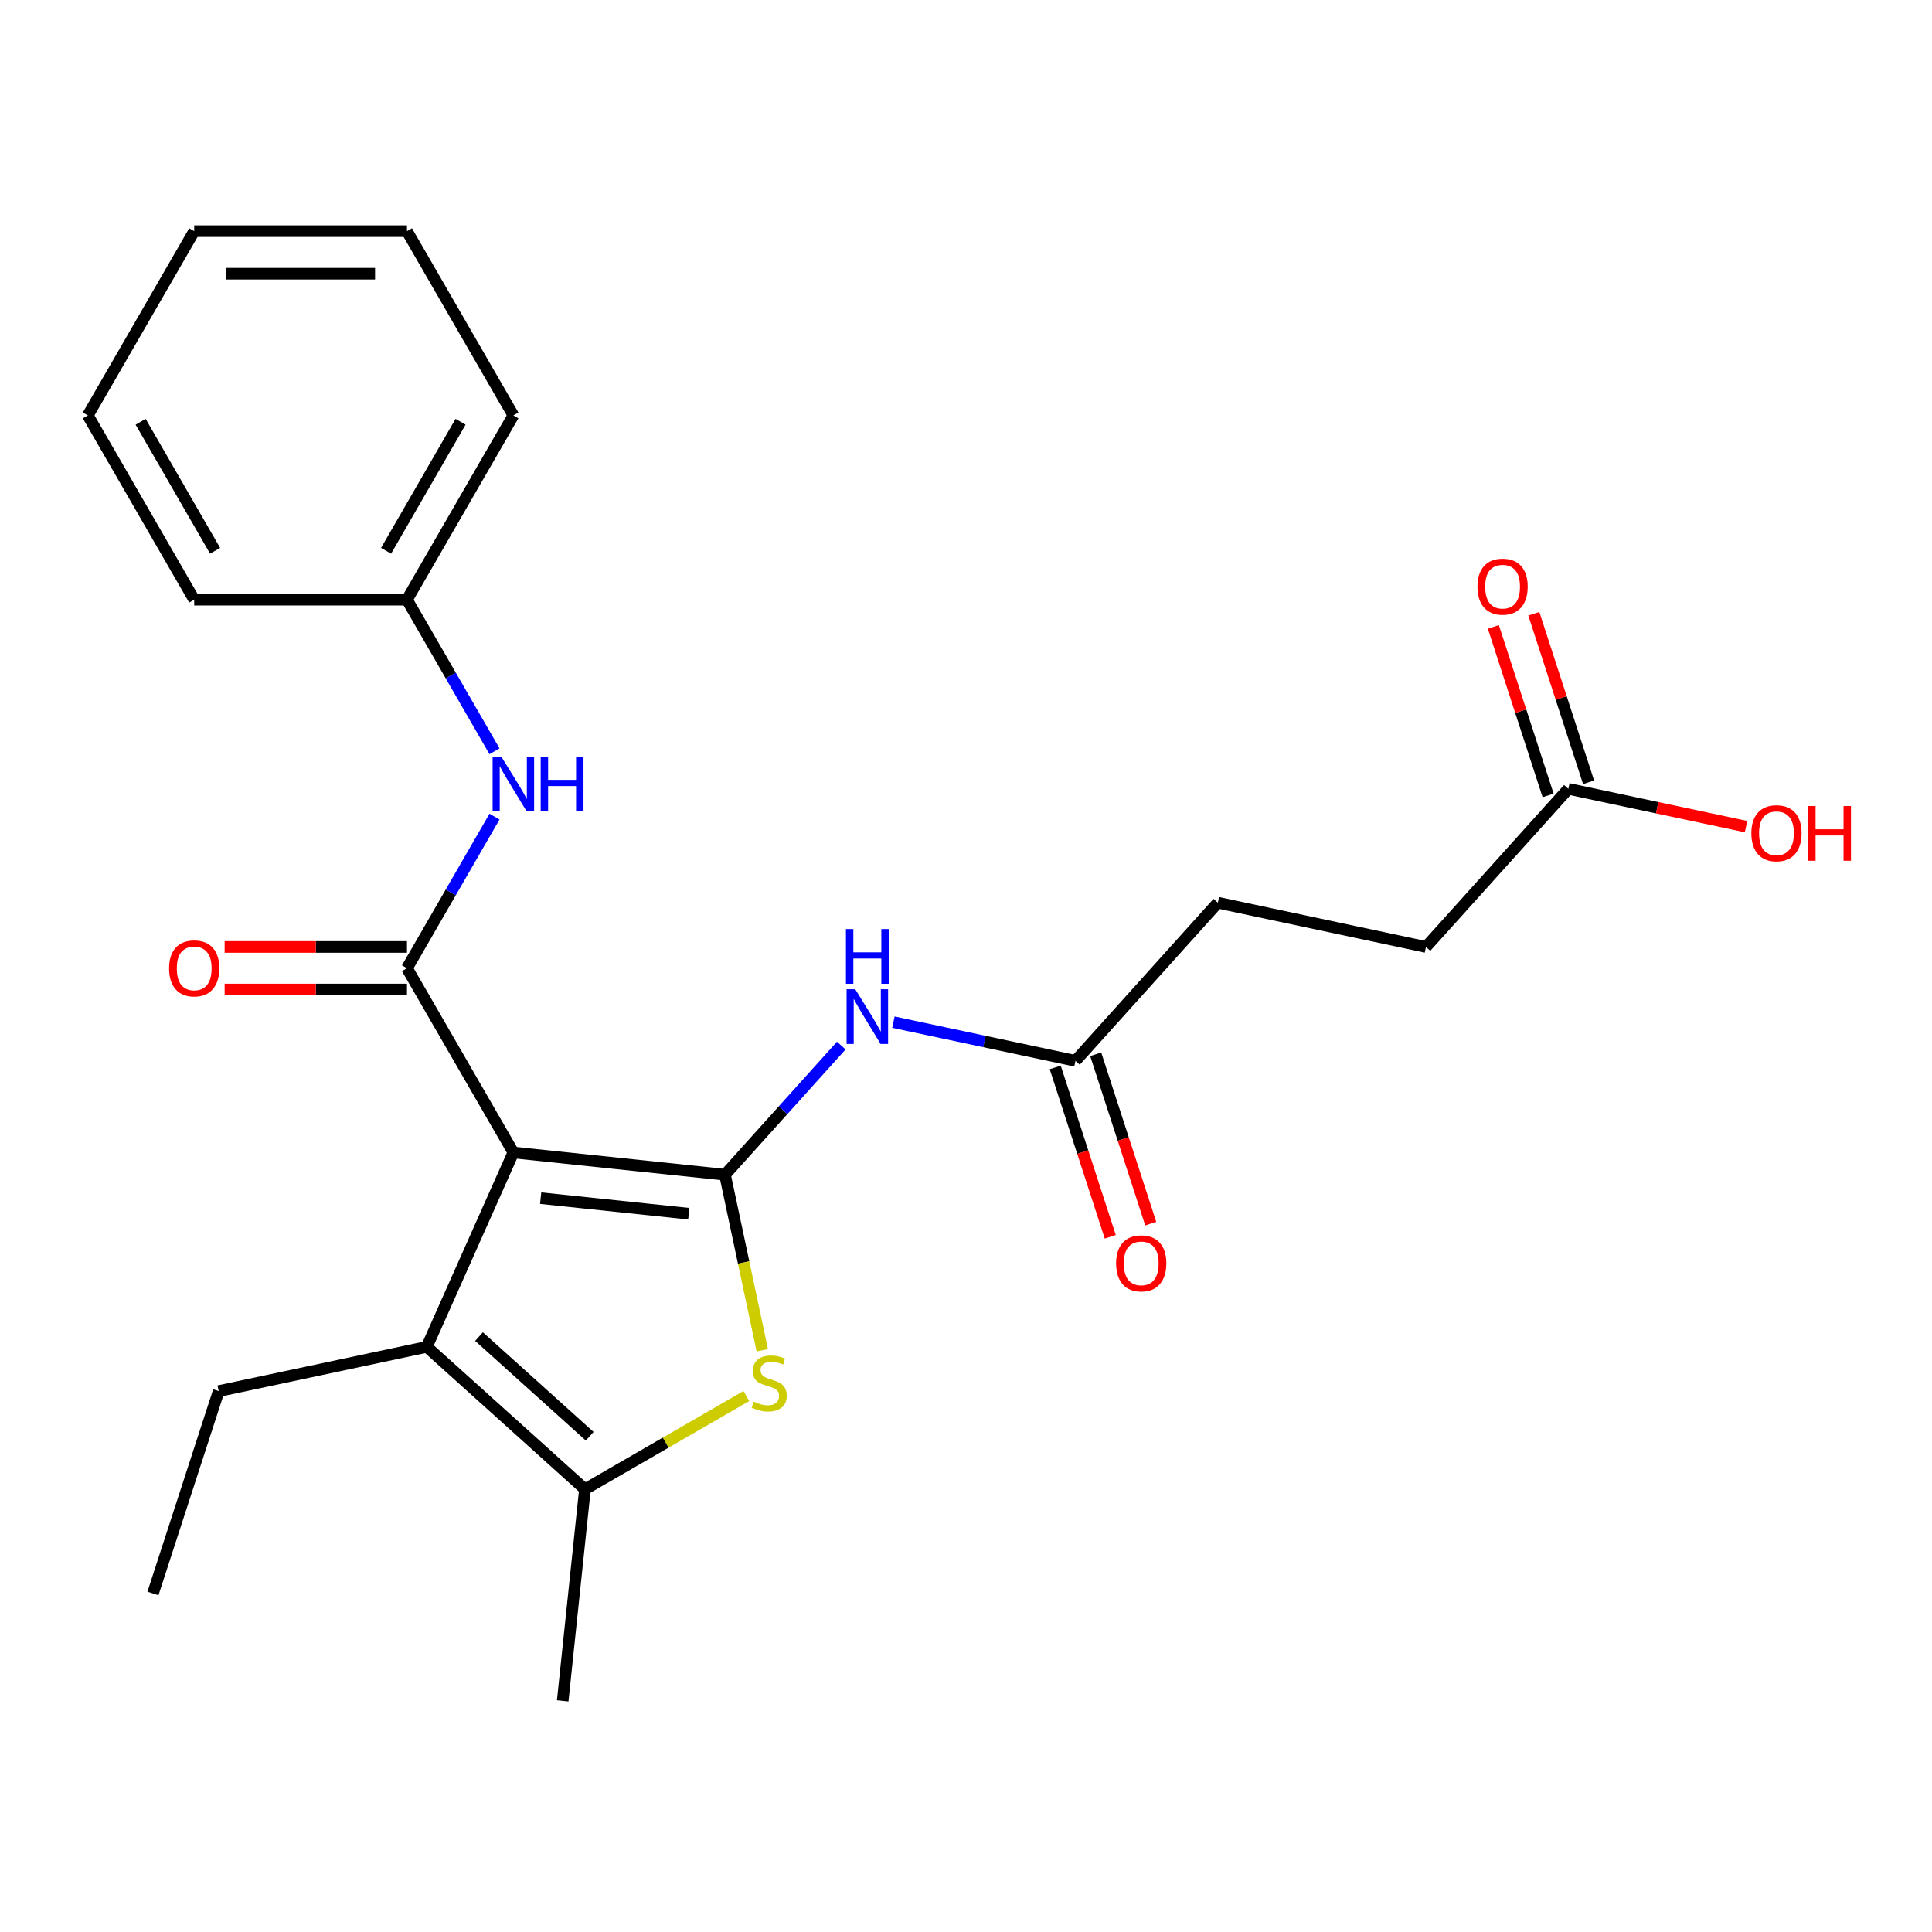 <?xml version='1.0' encoding='iso-8859-1'?>
<svg version='1.1' baseProfile='full'
              xmlns='http://www.w3.org/2000/svg'
                      xmlns:rdkit='http://www.rdkit.org/xml'
                      xmlns:xlink='http://www.w3.org/1999/xlink'
                  xml:space='preserve'
width='1000px' height='1000px' viewBox='0 0 1000 1000'>
<!-- END OF HEADER -->
<rect style='opacity:1.0;fill:#FFFFFF;stroke:none' width='1000' height='1000' x='0' y='0'> </rect>
<path class='bond-0' d='M 265.716,596.526 L 375.244,608.038' style='fill:none;fill-rule:evenodd;stroke:#000000;stroke-width:6px;stroke-linecap:butt;stroke-linejoin:miter;stroke-opacity:1' />
<path class='bond-0' d='M 279.843,620.158 L 356.513,628.216' style='fill:none;fill-rule:evenodd;stroke:#000000;stroke-width:6px;stroke-linecap:butt;stroke-linejoin:miter;stroke-opacity:1' />
<path class='bond-1' d='M 265.716,596.526 L 210.651,501.15' style='fill:none;fill-rule:evenodd;stroke:#000000;stroke-width:6px;stroke-linecap:butt;stroke-linejoin:miter;stroke-opacity:1' />
<path class='bond-3' d='M 265.716,596.526 L 220.922,697.135' style='fill:none;fill-rule:evenodd;stroke:#000000;stroke-width:6px;stroke-linecap:butt;stroke-linejoin:miter;stroke-opacity:1' />
<path class='bond-2' d='M 375.244,608.038 L 384.9,653.463' style='fill:none;fill-rule:evenodd;stroke:#000000;stroke-width:6px;stroke-linecap:butt;stroke-linejoin:miter;stroke-opacity:1' />
<path class='bond-2' d='M 384.9,653.463 L 394.555,698.889' style='fill:none;fill-rule:evenodd;stroke:#CCCC00;stroke-width:6px;stroke-linecap:butt;stroke-linejoin:miter;stroke-opacity:1' />
<path class='bond-5' d='M 375.244,608.038 L 405.343,574.609' style='fill:none;fill-rule:evenodd;stroke:#000000;stroke-width:6px;stroke-linecap:butt;stroke-linejoin:miter;stroke-opacity:1' />
<path class='bond-5' d='M 405.343,574.609 L 435.443,541.18' style='fill:none;fill-rule:evenodd;stroke:#0000FF;stroke-width:6px;stroke-linecap:butt;stroke-linejoin:miter;stroke-opacity:1' />
<path class='bond-6' d='M 210.651,501.15 L 233.301,461.918' style='fill:none;fill-rule:evenodd;stroke:#000000;stroke-width:6px;stroke-linecap:butt;stroke-linejoin:miter;stroke-opacity:1' />
<path class='bond-6' d='M 233.301,461.918 L 255.952,422.687' style='fill:none;fill-rule:evenodd;stroke:#0000FF;stroke-width:6px;stroke-linecap:butt;stroke-linejoin:miter;stroke-opacity:1' />
<path class='bond-8' d='M 210.651,490.137 L 163.462,490.137' style='fill:none;fill-rule:evenodd;stroke:#000000;stroke-width:6px;stroke-linecap:butt;stroke-linejoin:miter;stroke-opacity:1' />
<path class='bond-8' d='M 163.462,490.137 L 116.273,490.137' style='fill:none;fill-rule:evenodd;stroke:#FF0000;stroke-width:6px;stroke-linecap:butt;stroke-linejoin:miter;stroke-opacity:1' />
<path class='bond-8' d='M 210.651,512.163 L 163.462,512.163' style='fill:none;fill-rule:evenodd;stroke:#000000;stroke-width:6px;stroke-linecap:butt;stroke-linejoin:miter;stroke-opacity:1' />
<path class='bond-8' d='M 163.462,512.163 L 116.273,512.163' style='fill:none;fill-rule:evenodd;stroke:#FF0000;stroke-width:6px;stroke-linecap:butt;stroke-linejoin:miter;stroke-opacity:1' />
<path class='bond-24' d='M 386.308,722.594 L 344.537,746.711' style='fill:none;fill-rule:evenodd;stroke:#CCCC00;stroke-width:6px;stroke-linecap:butt;stroke-linejoin:miter;stroke-opacity:1' />
<path class='bond-24' d='M 344.537,746.711 L 302.765,770.827' style='fill:none;fill-rule:evenodd;stroke:#000000;stroke-width:6px;stroke-linecap:butt;stroke-linejoin:miter;stroke-opacity:1' />
<path class='bond-4' d='M 220.922,697.135 L 302.765,770.827' style='fill:none;fill-rule:evenodd;stroke:#000000;stroke-width:6px;stroke-linecap:butt;stroke-linejoin:miter;stroke-opacity:1' />
<path class='bond-4' d='M 247.937,691.821 L 305.227,743.405' style='fill:none;fill-rule:evenodd;stroke:#000000;stroke-width:6px;stroke-linecap:butt;stroke-linejoin:miter;stroke-opacity:1' />
<path class='bond-15' d='M 220.922,697.135 L 113.198,720.033' style='fill:none;fill-rule:evenodd;stroke:#000000;stroke-width:6px;stroke-linecap:butt;stroke-linejoin:miter;stroke-opacity:1' />
<path class='bond-17' d='M 302.765,770.827 L 291.254,880.355' style='fill:none;fill-rule:evenodd;stroke:#000000;stroke-width:6px;stroke-linecap:butt;stroke-linejoin:miter;stroke-opacity:1' />
<path class='bond-7' d='M 462.429,529.063 L 509.545,539.077' style='fill:none;fill-rule:evenodd;stroke:#0000FF;stroke-width:6px;stroke-linecap:butt;stroke-linejoin:miter;stroke-opacity:1' />
<path class='bond-7' d='M 509.545,539.077 L 556.66,549.092' style='fill:none;fill-rule:evenodd;stroke:#000000;stroke-width:6px;stroke-linecap:butt;stroke-linejoin:miter;stroke-opacity:1' />
<path class='bond-12' d='M 255.952,388.86 L 233.301,349.629' style='fill:none;fill-rule:evenodd;stroke:#0000FF;stroke-width:6px;stroke-linecap:butt;stroke-linejoin:miter;stroke-opacity:1' />
<path class='bond-12' d='M 233.301,349.629 L 210.651,310.397' style='fill:none;fill-rule:evenodd;stroke:#000000;stroke-width:6px;stroke-linecap:butt;stroke-linejoin:miter;stroke-opacity:1' />
<path class='bond-10' d='M 546.186,552.495 L 560.429,596.329' style='fill:none;fill-rule:evenodd;stroke:#000000;stroke-width:6px;stroke-linecap:butt;stroke-linejoin:miter;stroke-opacity:1' />
<path class='bond-10' d='M 560.429,596.329 L 574.671,640.163' style='fill:none;fill-rule:evenodd;stroke:#FF0000;stroke-width:6px;stroke-linecap:butt;stroke-linejoin:miter;stroke-opacity:1' />
<path class='bond-10' d='M 567.134,545.689 L 581.377,589.522' style='fill:none;fill-rule:evenodd;stroke:#000000;stroke-width:6px;stroke-linecap:butt;stroke-linejoin:miter;stroke-opacity:1' />
<path class='bond-10' d='M 581.377,589.522 L 595.619,633.356' style='fill:none;fill-rule:evenodd;stroke:#FF0000;stroke-width:6px;stroke-linecap:butt;stroke-linejoin:miter;stroke-opacity:1' />
<path class='bond-13' d='M 556.66,549.092 L 630.352,467.249' style='fill:none;fill-rule:evenodd;stroke:#000000;stroke-width:6px;stroke-linecap:butt;stroke-linejoin:miter;stroke-opacity:1' />
<path class='bond-9' d='M 811.769,408.303 L 738.077,490.146' style='fill:none;fill-rule:evenodd;stroke:#000000;stroke-width:6px;stroke-linecap:butt;stroke-linejoin:miter;stroke-opacity:1' />
<path class='bond-11' d='M 822.243,404.9 L 808.072,361.286' style='fill:none;fill-rule:evenodd;stroke:#000000;stroke-width:6px;stroke-linecap:butt;stroke-linejoin:miter;stroke-opacity:1' />
<path class='bond-11' d='M 808.072,361.286 L 793.901,317.672' style='fill:none;fill-rule:evenodd;stroke:#FF0000;stroke-width:6px;stroke-linecap:butt;stroke-linejoin:miter;stroke-opacity:1' />
<path class='bond-11' d='M 801.294,411.706 L 787.124,368.092' style='fill:none;fill-rule:evenodd;stroke:#000000;stroke-width:6px;stroke-linecap:butt;stroke-linejoin:miter;stroke-opacity:1' />
<path class='bond-11' d='M 787.124,368.092 L 772.953,324.479' style='fill:none;fill-rule:evenodd;stroke:#FF0000;stroke-width:6px;stroke-linecap:butt;stroke-linejoin:miter;stroke-opacity:1' />
<path class='bond-16' d='M 811.769,408.303 L 857.754,418.078' style='fill:none;fill-rule:evenodd;stroke:#000000;stroke-width:6px;stroke-linecap:butt;stroke-linejoin:miter;stroke-opacity:1' />
<path class='bond-16' d='M 857.754,418.078 L 903.74,427.852' style='fill:none;fill-rule:evenodd;stroke:#FF0000;stroke-width:6px;stroke-linecap:butt;stroke-linejoin:miter;stroke-opacity:1' />
<path class='bond-18' d='M 210.651,310.397 L 265.716,215.021' style='fill:none;fill-rule:evenodd;stroke:#000000;stroke-width:6px;stroke-linecap:butt;stroke-linejoin:miter;stroke-opacity:1' />
<path class='bond-18' d='M 199.836,285.078 L 238.381,218.314' style='fill:none;fill-rule:evenodd;stroke:#000000;stroke-width:6px;stroke-linecap:butt;stroke-linejoin:miter;stroke-opacity:1' />
<path class='bond-19' d='M 210.651,310.397 L 100.52,310.397' style='fill:none;fill-rule:evenodd;stroke:#000000;stroke-width:6px;stroke-linecap:butt;stroke-linejoin:miter;stroke-opacity:1' />
<path class='bond-14' d='M 630.352,467.249 L 738.077,490.146' style='fill:none;fill-rule:evenodd;stroke:#000000;stroke-width:6px;stroke-linecap:butt;stroke-linejoin:miter;stroke-opacity:1' />
<path class='bond-20' d='M 113.198,720.033 L 79.165,824.774' style='fill:none;fill-rule:evenodd;stroke:#000000;stroke-width:6px;stroke-linecap:butt;stroke-linejoin:miter;stroke-opacity:1' />
<path class='bond-22' d='M 265.716,215.021 L 210.651,119.645' style='fill:none;fill-rule:evenodd;stroke:#000000;stroke-width:6px;stroke-linecap:butt;stroke-linejoin:miter;stroke-opacity:1' />
<path class='bond-21' d='M 100.52,310.397 L 45.455,215.021' style='fill:none;fill-rule:evenodd;stroke:#000000;stroke-width:6px;stroke-linecap:butt;stroke-linejoin:miter;stroke-opacity:1' />
<path class='bond-21' d='M 111.335,285.078 L 72.79,218.314' style='fill:none;fill-rule:evenodd;stroke:#000000;stroke-width:6px;stroke-linecap:butt;stroke-linejoin:miter;stroke-opacity:1' />
<path class='bond-23' d='M 45.455,215.021 L 100.52,119.645' style='fill:none;fill-rule:evenodd;stroke:#000000;stroke-width:6px;stroke-linecap:butt;stroke-linejoin:miter;stroke-opacity:1' />
<path class='bond-25' d='M 210.651,119.645 L 100.52,119.645' style='fill:none;fill-rule:evenodd;stroke:#000000;stroke-width:6px;stroke-linecap:butt;stroke-linejoin:miter;stroke-opacity:1' />
<path class='bond-25' d='M 194.131,141.671 L 117.04,141.671' style='fill:none;fill-rule:evenodd;stroke:#000000;stroke-width:6px;stroke-linecap:butt;stroke-linejoin:miter;stroke-opacity:1' />
<path  class='atom-3' d='M 390.142 725.482
Q 390.462 725.602, 391.782 726.162
Q 393.102 726.722, 394.542 727.082
Q 396.022 727.402, 397.462 727.402
Q 400.142 727.402, 401.702 726.122
Q 403.262 724.802, 403.262 722.522
Q 403.262 720.962, 402.462 720.002
Q 401.702 719.042, 400.502 718.522
Q 399.302 718.002, 397.302 717.402
Q 394.782 716.642, 393.262 715.922
Q 391.782 715.202, 390.702 713.682
Q 389.662 712.162, 389.662 709.602
Q 389.662 706.042, 392.062 703.842
Q 394.502 701.642, 399.302 701.642
Q 402.582 701.642, 406.302 703.202
L 405.382 706.282
Q 401.982 704.882, 399.422 704.882
Q 396.662 704.882, 395.142 706.042
Q 393.622 707.162, 393.662 709.122
Q 393.662 710.642, 394.422 711.562
Q 395.222 712.482, 396.342 713.002
Q 397.502 713.522, 399.422 714.122
Q 401.982 714.922, 403.502 715.722
Q 405.022 716.522, 406.102 718.162
Q 407.222 719.762, 407.222 722.522
Q 407.222 726.442, 404.582 728.562
Q 401.982 730.642, 397.622 730.642
Q 395.102 730.642, 393.182 730.082
Q 391.302 729.562, 389.062 728.642
L 390.142 725.482
' fill='#CCCC00'/>
<path  class='atom-6' d='M 442.676 512.034
L 451.956 527.034
Q 452.876 528.514, 454.356 531.194
Q 455.836 533.874, 455.916 534.034
L 455.916 512.034
L 459.676 512.034
L 459.676 540.354
L 455.796 540.354
L 445.836 523.954
Q 444.676 522.034, 443.436 519.834
Q 442.236 517.634, 441.876 516.954
L 441.876 540.354
L 438.196 540.354
L 438.196 512.034
L 442.676 512.034
' fill='#0000FF'/>
<path  class='atom-6' d='M 437.856 480.882
L 441.696 480.882
L 441.696 492.922
L 456.176 492.922
L 456.176 480.882
L 460.016 480.882
L 460.016 509.202
L 456.176 509.202
L 456.176 496.122
L 441.696 496.122
L 441.696 509.202
L 437.856 509.202
L 437.856 480.882
' fill='#0000FF'/>
<path  class='atom-7' d='M 259.456 391.613
L 268.736 406.613
Q 269.656 408.093, 271.136 410.773
Q 272.616 413.453, 272.696 413.613
L 272.696 391.613
L 276.456 391.613
L 276.456 419.933
L 272.576 419.933
L 262.616 403.533
Q 261.456 401.613, 260.216 399.413
Q 259.016 397.213, 258.656 396.533
L 258.656 419.933
L 254.976 419.933
L 254.976 391.613
L 259.456 391.613
' fill='#0000FF'/>
<path  class='atom-7' d='M 279.856 391.613
L 283.696 391.613
L 283.696 403.653
L 298.176 403.653
L 298.176 391.613
L 302.016 391.613
L 302.016 419.933
L 298.176 419.933
L 298.176 406.853
L 283.696 406.853
L 283.696 419.933
L 279.856 419.933
L 279.856 391.613
' fill='#0000FF'/>
<path  class='atom-9' d='M 87.52 501.23
Q 87.52 494.43, 90.88 490.63
Q 94.24 486.83, 100.52 486.83
Q 106.8 486.83, 110.16 490.63
Q 113.52 494.43, 113.52 501.23
Q 113.52 508.11, 110.12 512.03
Q 106.72 515.91, 100.52 515.91
Q 94.28 515.91, 90.88 512.03
Q 87.52 508.15, 87.52 501.23
M 100.52 512.71
Q 104.84 512.71, 107.16 509.83
Q 109.52 506.91, 109.52 501.23
Q 109.52 495.67, 107.16 492.87
Q 104.84 490.03, 100.52 490.03
Q 96.2 490.03, 93.84 492.83
Q 91.52 495.63, 91.52 501.23
Q 91.52 506.95, 93.84 509.83
Q 96.2 512.71, 100.52 512.71
' fill='#FF0000'/>
<path  class='atom-11' d='M 577.693 653.913
Q 577.693 647.113, 581.053 643.313
Q 584.413 639.513, 590.693 639.513
Q 596.973 639.513, 600.333 643.313
Q 603.693 647.113, 603.693 653.913
Q 603.693 660.793, 600.293 664.713
Q 596.893 668.593, 590.693 668.593
Q 584.453 668.593, 581.053 664.713
Q 577.693 660.833, 577.693 653.913
M 590.693 665.393
Q 595.013 665.393, 597.333 662.513
Q 599.693 659.593, 599.693 653.913
Q 599.693 648.353, 597.333 645.553
Q 595.013 642.713, 590.693 642.713
Q 586.373 642.713, 584.013 645.513
Q 581.693 648.313, 581.693 653.913
Q 581.693 659.633, 584.013 662.513
Q 586.373 665.393, 590.693 665.393
' fill='#FF0000'/>
<path  class='atom-12' d='M 764.736 303.642
Q 764.736 296.842, 768.096 293.042
Q 771.456 289.242, 777.736 289.242
Q 784.016 289.242, 787.376 293.042
Q 790.736 296.842, 790.736 303.642
Q 790.736 310.522, 787.336 314.442
Q 783.936 318.322, 777.736 318.322
Q 771.496 318.322, 768.096 314.442
Q 764.736 310.562, 764.736 303.642
M 777.736 315.122
Q 782.056 315.122, 784.376 312.242
Q 786.736 309.322, 786.736 303.642
Q 786.736 298.082, 784.376 295.282
Q 782.056 292.442, 777.736 292.442
Q 773.416 292.442, 771.056 295.242
Q 768.736 298.042, 768.736 303.642
Q 768.736 309.362, 771.056 312.242
Q 773.416 315.122, 777.736 315.122
' fill='#FF0000'/>
<path  class='atom-17' d='M 906.493 431.281
Q 906.493 424.481, 909.853 420.681
Q 913.213 416.881, 919.493 416.881
Q 925.773 416.881, 929.133 420.681
Q 932.493 424.481, 932.493 431.281
Q 932.493 438.161, 929.093 442.081
Q 925.693 445.961, 919.493 445.961
Q 913.253 445.961, 909.853 442.081
Q 906.493 438.201, 906.493 431.281
M 919.493 442.761
Q 923.813 442.761, 926.133 439.881
Q 928.493 436.961, 928.493 431.281
Q 928.493 425.721, 926.133 422.921
Q 923.813 420.081, 919.493 420.081
Q 915.173 420.081, 912.813 422.881
Q 910.493 425.681, 910.493 431.281
Q 910.493 437.001, 912.813 439.881
Q 915.173 442.761, 919.493 442.761
' fill='#FF0000'/>
<path  class='atom-17' d='M 935.893 417.201
L 939.733 417.201
L 939.733 429.241
L 954.213 429.241
L 954.213 417.201
L 958.053 417.201
L 958.053 445.521
L 954.213 445.521
L 954.213 432.441
L 939.733 432.441
L 939.733 445.521
L 935.893 445.521
L 935.893 417.201
' fill='#FF0000'/>
</svg>
